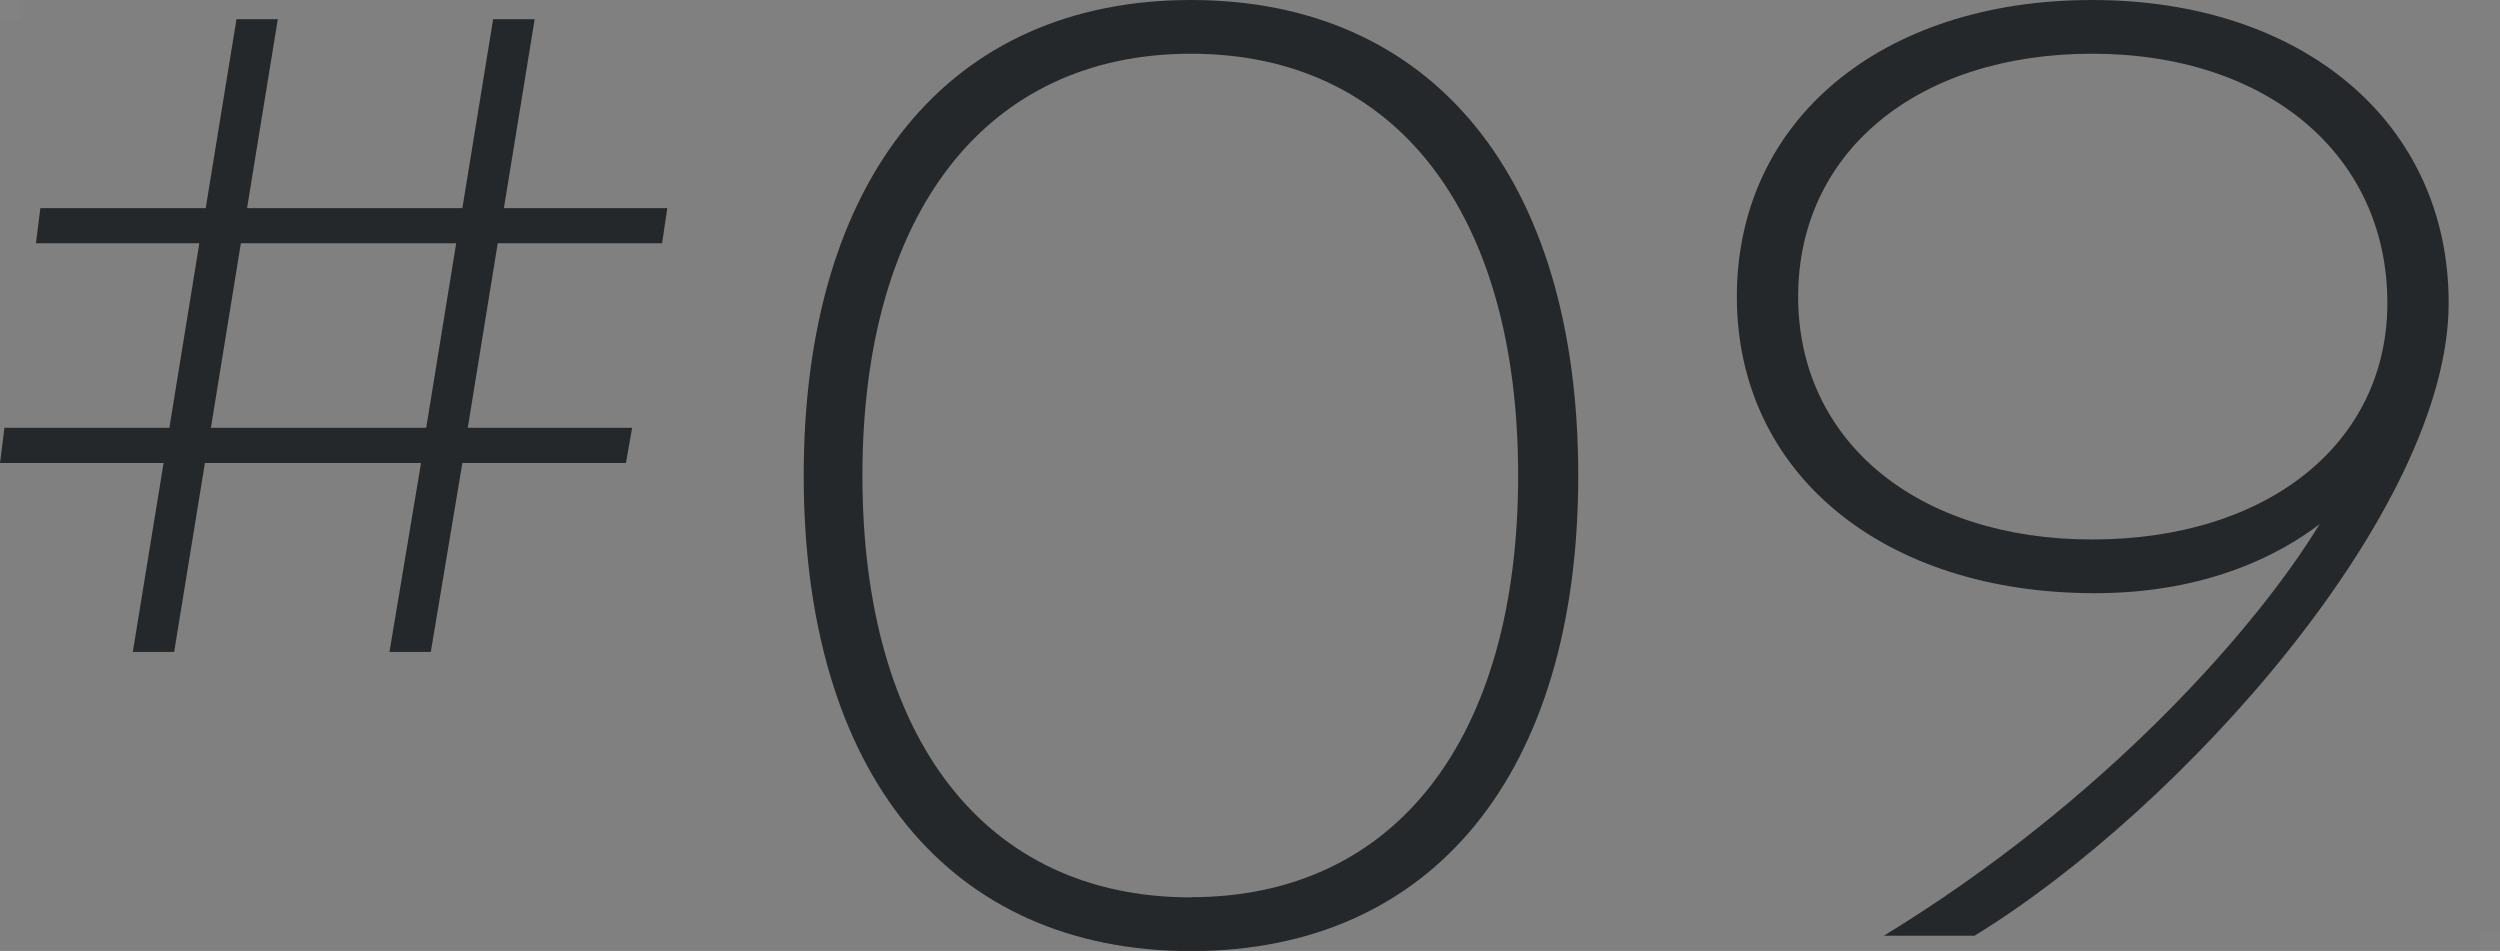 <?xml version="1.0" encoding="UTF-8"?>
<svg id="_レイヤー_2" data-name="レイヤー 2" xmlns="http://www.w3.org/2000/svg" xmlns:xlink="http://www.w3.org/1999/xlink" viewBox="0 0 125.17 47.61">
  <rect x="0" y="0" width="125.17" height="47.61" fill="#808080" stroke="none"/>
  <defs>
    <style>
      .cls-1 {
        fill: #fff;
      }

      .cls-2 {
        clip-path: url(#clippath-2);
      }

      .cls-3 {
        clip-path: url(#clippath-1);
      }

      .cls-4 {
        opacity: .02;
      }

      .cls-5 {
        clip-path: url(#clippath);
      }

      .cls-6 {
        fill: none;
      }

      .cls-7 {
        clip-path: url(#clippath-3);
      }

      .cls-8 {
        fill: #25282a;
      }
    </style>
    <clipPath id="clippath">
      <rect class="cls-6" width="125.17" height="47.61"/>
    </clipPath>
    <clipPath id="clippath-1">
      <rect class="cls-6" y="0" width="125.17" height="47.61"/>
    </clipPath>
    <clipPath id="clippath-2">
      <rect class="cls-6" y="0" width="1" height="1"/>
    </clipPath>
    <clipPath id="clippath-3">
      <rect class="cls-6" x="124.17" y="46.61" width="1" height="1"/>
    </clipPath>
  </defs>
  <g id="_編集モード" data-name=" 編集モード">
    <g class="cls-5">
      <path class="cls-8" d="m12.06,12.18h10.78l-1.5,9.24h-10.78l1.5-9.24ZM24.69.96l-1.54,9.46h-10.78L13.91.96h-2.07l-1.54,9.46H2.02l-.22,1.76h8.18l-1.5,9.24H.22L0,23.18h8.19l-1.54,9.46h2.07l1.54-9.46h10.82l-1.58,9.46h2.07l1.58-9.46h8.19l.31-1.76h-8.23l1.5-9.24h8.23l.26-1.76h-8.18l1.54-9.46h-2.07Z"/>
      <g class="cls-3">
        <path class="cls-8" d="m59.63,0C71.73,0,79.02,8.9,79.02,23.81s-7.29,23.81-19.39,23.81-19.39-8.89-19.39-23.81S47.54,0,59.63,0m0,44.92c10.24,0,16.38-7.94,16.38-21.12S69.87,2.69,59.63,2.69s-16.45,7.94-16.45,21.12,6.14,21.12,16.45,21.12"/>
        <path class="cls-8" d="m86.96,14.85C86.96,6.02,94.2,0,104.75,0s17.85,6.14,17.85,15.17c0,10.37-13.38,25.34-23.74,31.68h-4.54c11.01-6.72,18.62-15.36,21.82-20.61-1.92,1.47-5.57,3.46-11.26,3.46-10.62,0-17.92-6.02-17.92-14.85m3.07,0c0,7.23,5.95,12.16,14.72,12.16s14.78-4.8,14.78-11.84c0-7.42-6.02-12.48-14.78-12.48s-14.72,4.93-14.72,12.16"/>
        <g class="cls-4">
          <g class="cls-2">
            <rect class="cls-1" y="0" width="1" height="1"/>
          </g>
        </g>
        <g class="cls-4">
          <g class="cls-7">
            <rect class="cls-1" x="124.17" y="46.61" width="1" height="1"/>
          </g>
        </g>
      </g>
    </g>
  </g>
</svg>